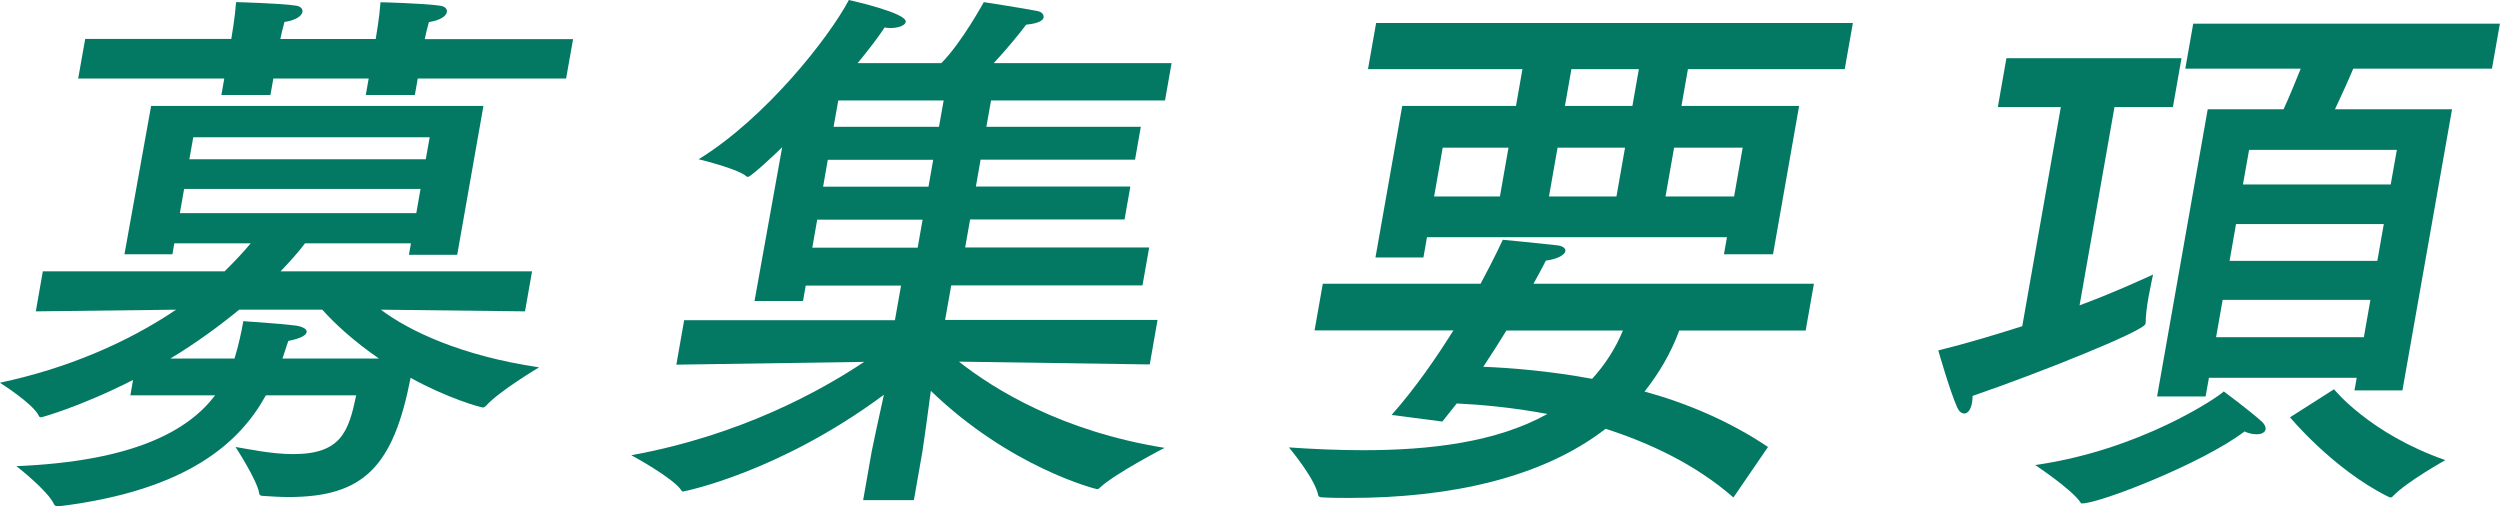 <?xml version="1.0" encoding="UTF-8"?>
<svg id="_レイヤー_2" data-name="レイヤー 2" xmlns="http://www.w3.org/2000/svg" viewBox="0 0 224.18 45.4">
  <defs>
    <style>
      .cls-1 {
        fill: #037964;
        stroke-width: 0px;
      }
    </style>
  </defs>
  <g id="_テキスト" data-name="テキスト">
    <g>
      <path class="cls-1" d="m41.02,22.85h-4.35l.18-1.03h-9.5c-.59.79-1.34,1.62-2.19,2.51h22.55l-.63,3.59-12.93-.15c2.56,1.92,7.22,4.14,14.19,5.17,0,0-3.57,2.12-4.76,3.45-.12.1-.17.15-.28.15-.2,0-3.2-.84-6.48-2.66-1.55,7.93-4.18,10.69-10.94,10.69-.75,0-1.54-.05-2.28-.1-.2,0-.34-.05-.36-.25-.19-1.18-2.12-4.14-2.12-4.14,1.22.2,3.24.64,5.19.64,4.3,0,4.96-2.07,5.63-5.27h-8.1c-2.28,4.14-6.9,8.52-18.56,9.95h-.15c-.1,0-.19-.05-.27-.15-.53-1.23-3.39-3.45-3.39-3.45,10.58-.44,15.42-3.2,17.82-6.35h-7.6l.24-1.38c-4.73,2.41-8.19,3.35-8.24,3.35-.1,0-.19-.05-.22-.15-.51-1.08-3.48-2.95-3.48-2.95,6.03-1.28,11.43-3.6,15.8-6.55l-12.58.15.63-3.59h16.3c.85-.84,1.64-1.67,2.34-2.51h-6.85l-.17.98h-4.3l2.39-13.3h29.8l-2.35,13.34Zm9.74-15.81h-13.3l-.26,1.48h-4.4l.26-1.48h-8.55l-.26,1.48h-4.4l.26-1.48H7.01l.63-3.55h13.1l.04-.25s.3-1.72.39-3.05c0,0,3.88.1,5.25.3.54.05.75.3.7.59-.06.34-.58.74-1.61.89-.14.49-.33,1.28-.37,1.53h8.55l.04-.25s.3-1.72.39-3.05c0,0,3.88.1,5.25.3.54.05.75.3.7.59-.06.34-.58.74-1.61.89-.14.49-.32,1.23-.37,1.53h13.3l-.63,3.55Zm-29.31,20.73c-1.81,1.48-3.88,3-6.17,4.38h5.75c.36-1.18.62-2.36.79-3.35,0,0,3.07.2,4.68.39.68.1,1.04.34,1,.59-.05.3-.6.59-1.64.79-.19.49-.33,1.03-.53,1.58h8.65c-2.23-1.53-3.99-3.15-5.08-4.38h-7.45Zm-4.94-10.83l-.38,2.17h21.2l.38-2.17h-21.2Zm.82-4.63l-.35,1.97h21.2l.35-1.97h-21.2Z"/>
      <path class="cls-1" d="m104.47,9.01h-15.6l-.42,2.36h13.85l-.52,2.95h-13.85l-.42,2.41h13.85l-.52,2.95h-13.85l-.44,2.51h16.5l-.6,3.4h-17.15l-.55,3.1h19.05l-.7,3.99-17.11-.25c3.12,2.46,9.2,6.25,18.44,7.73,0,0-4.4,2.27-5.78,3.55-.07.1-.18.15-.28.15s-7.76-1.92-14.9-8.81c-.28,2.17-.67,4.92-.76,5.47l-.76,4.33h-4.55l.76-4.33c.09-.49.63-3,1.1-5.12-9.49,7.04-17.98,8.67-17.98,8.67-.1,0-.15,0-.18-.1-.75-1.13-4.49-3.15-4.49-3.15,9.76-1.77,16.97-5.76,20.88-8.37l-16.84.25.7-3.99h18.9l.55-3.1h-8.55l-.24,1.38h-4.35l2.48-13.79c-.24.25-2.77,2.66-3.07,2.66-.05,0-.1,0-.14-.05-.78-.69-4.28-1.53-4.28-1.53,6-3.69,11.67-10.88,13.47-14.28.43.1,5.24,1.18,5.1,1.97-.05.29-.6.54-1.35.54-.15,0-.35,0-.54-.05-.48.74-1.33,1.87-2.42,3.2h7.5c1.82-1.82,3.81-5.47,3.81-5.47,0,0,3.8.59,4.76.79.39.05.65.3.6.59-.04.25-.44.54-1.56.64-.66.89-1.93,2.41-2.91,3.45h15.95l-.59,3.35Zm-31.19,10.69l-.44,2.51h9.45l.44-2.51h-9.45Zm.95-5.37l-.42,2.41h9.45l.42-2.41h-9.45Zm.94-5.32l-.42,2.36h9.45l.42-2.36h-9.45Z"/>
      <path class="cls-1" d="m161.93,29.64h-11.35c-.76,2.07-1.83,3.84-3.11,5.47,3.77,1.03,7.63,2.66,11.07,4.97l-3.1,4.53c-3.38-2.96-7.49-4.88-11.46-6.16-5.73,4.43-14,6.2-22.95,6.2-.85,0-1.65,0-2.49-.05-.1,0-.29-.05-.32-.15-.28-1.53-2.64-4.33-2.64-4.33,2.17.15,4.41.25,6.66.25,5.95,0,11.92-.69,16.52-3.25-3.15-.59-6-.84-8.13-.94-.45.54-.84,1.08-1.29,1.62l-4.55-.59c2.13-2.41,4-5.12,5.54-7.58h-12.45l.74-4.19h14.15c1.27-2.36,1.99-3.94,1.99-3.94,0,0,3.54.34,4.81.49.59.05.85.3.8.54-.05.29-.62.69-1.75.84,0,0-.39.79-1.11,2.07h25.15l-.74,4.19Zm3.48-23.44h-14.05l-.58,3.3h10.55l-2.34,13.3h-4.4l.27-1.53h-26.9l-.32,1.82h-4.3l2.4-13.59h10.2l.58-3.3h-13.85l.73-4.14h42.75l-.73,4.14Zm-36.04,7.04l-.77,4.38h5.9l.77-4.38h-5.9Zm5.71,16.4c-.63,1.03-1.32,2.12-2.07,3.25,2.58.1,6.03.39,9.76,1.08,1.12-1.23,2.07-2.66,2.76-4.33h-10.45Zm4.59-16.4l-.77,4.38h6.05l.77-4.38h-6.05Zm1.24-7.04l-.58,3.3h6.05l.58-3.3h-6.05Zm9.21,7.04l-.77,4.38h6.15l.77-4.38h-6.15Z"/>
      <path class="cls-1" d="m194.86,9.6h-5.25l-3.13,17.78c3.05-1.13,5.39-2.22,6.59-2.76,0,0-.21.94-.4,1.97-.16.89-.27,1.82-.26,2.31,0,.05-.02.1-.03.15-.11.64-9.74,4.48-15.49,6.45,0,.25-.03.44-.06.64-.11.64-.42.94-.67.94s-.47-.15-.65-.54c-.65-1.43-1.7-5.12-1.7-5.12,2.61-.64,5.2-1.43,7.53-2.17l3.46-19.65h-5.65l.77-4.38h15.7l-.77,4.38Zm-8.12,35.55c-.05,0-.15,0-.18-.1-.79-1.18-4.06-3.35-4.06-3.35,9.38-1.33,16.37-6.06,16.91-6.6,0,0,2.21,1.63,3.42,2.71.26.25.36.49.33.69-.04.25-.33.44-.78.44-.3,0-.69-.05-1.11-.25-3.75,2.86-12.99,6.45-14.54,6.45ZM223.47,6.16h-12.45c-.43,1.03-1.08,2.46-1.64,3.64h10.5l-4.45,25.21h-4.3l.2-1.13h-13.25l-.3,1.67h-4.35l4.54-25.75h6.8c.57-1.23,1.1-2.56,1.54-3.64h-10.35l.71-4.04h27.5l-.71,4.04Zm-24.16,20.73l-.59,3.35h13.25l.59-3.35h-13.25Zm1.2-6.8l-.58,3.3h13.25l.58-3.3h-13.25Zm1.17-6.65l-.55,3.1h13.25l.55-3.1h-13.25Zm7.62,21.47s3.2,3.99,9.98,6.35c0,0-3.44,1.92-4.67,3.2-.07.1-.18.15-.23.15-.1,0-.14-.05-.28-.1-4.92-2.46-8.75-7.09-8.75-7.09l3.94-2.51Z"/>
    </g>
  </g>
</svg>